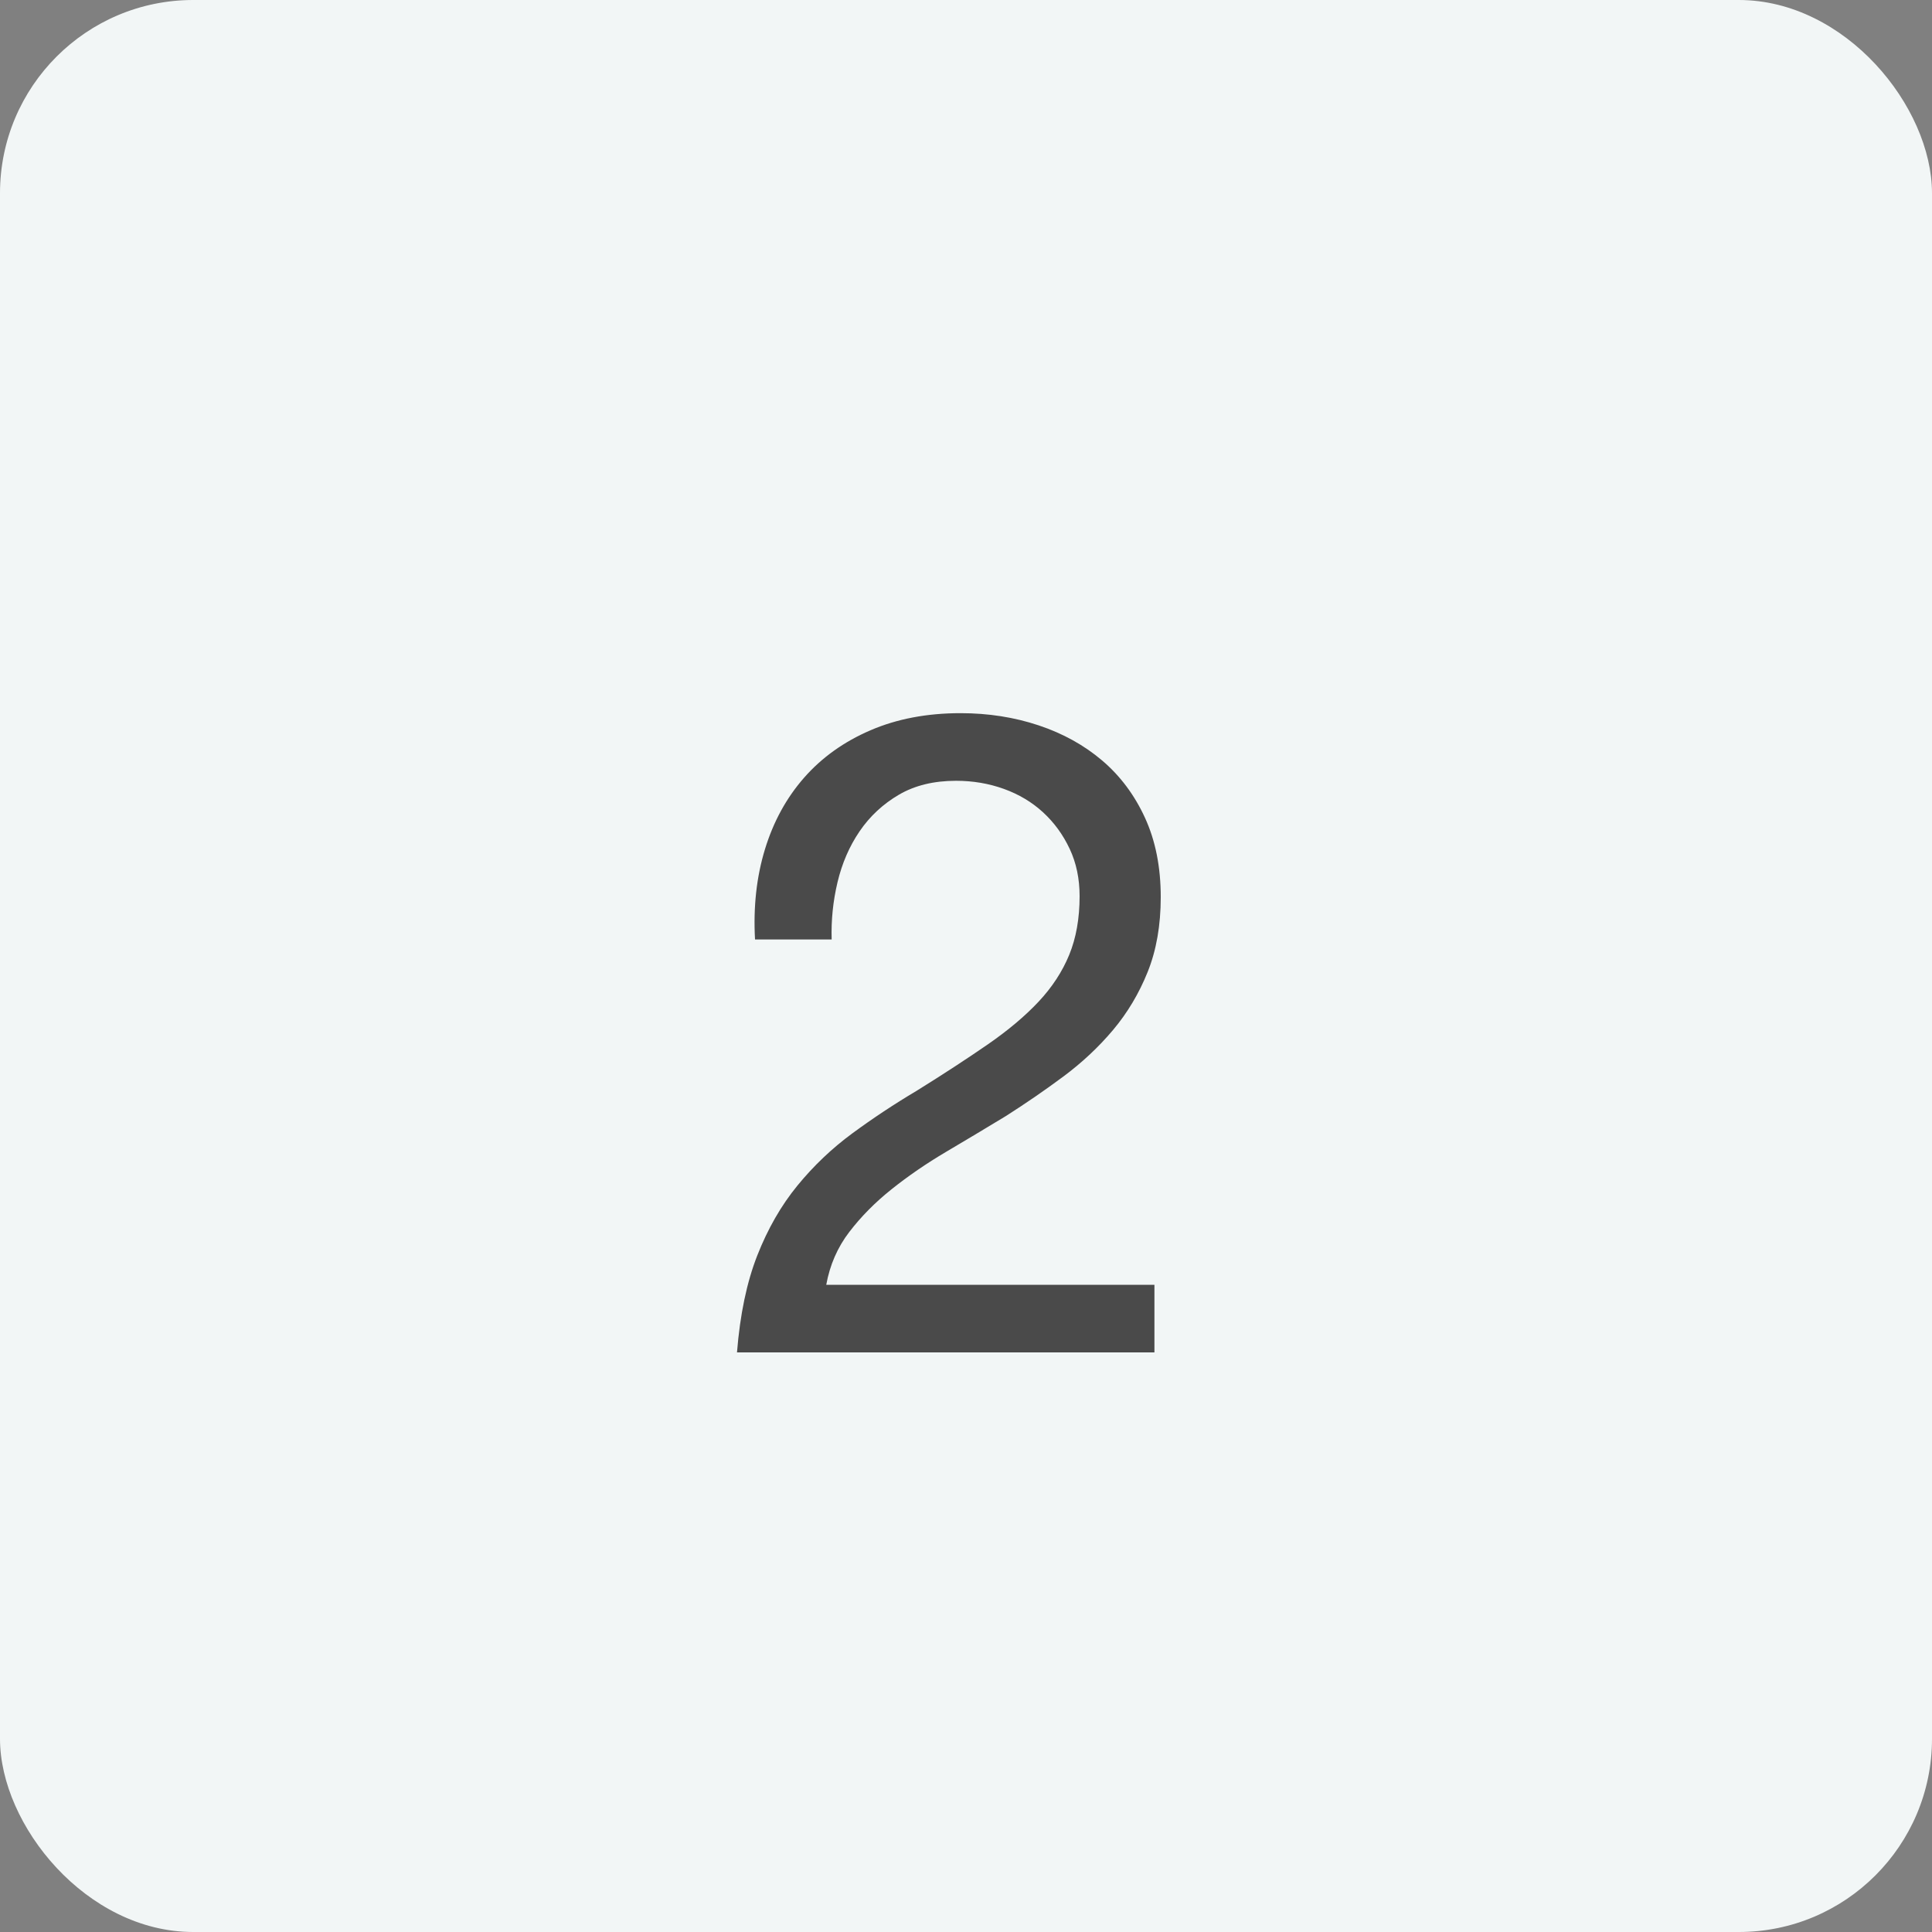 <?xml version="1.0" encoding="UTF-8"?>
<svg width="30px" height="30px" viewBox="0 0 30 30" version="1.1" xmlns="http://www.w3.org/2000/svg" xmlns:xlink="http://www.w3.org/1999/xlink">
    <rect x="0" y="0" width="30" height="30" fill="#808080" stroke="none"/>
    <!-- Generator: Sketch 51.2 (57519) - http://www.bohemiancoding.com/sketch -->
    <title>exam/icon_exam_2</title>
    <desc>Created with Sketch.</desc>
    <defs></defs>
    <g id="exam/icon_exam_2" stroke="none" stroke-width="1" fill="none" fill-rule="evenodd">
        <rect id="Rectangle-2" fill="#F2F6F6" fill-rule="nonzero" x="0" y="0" width="30" height="30" rx="3"></rect>
        <path d="M11.724,14.588 C11.696,14.084 11.747,13.617 11.878,13.188 C12.009,12.759 12.212,12.388 12.487,12.075 C12.762,11.762 13.105,11.517 13.516,11.34 C13.927,11.163 14.393,11.074 14.916,11.074 C15.345,11.074 15.749,11.137 16.127,11.263 C16.505,11.389 16.834,11.571 17.114,11.809 C17.394,12.047 17.616,12.343 17.779,12.698 C17.942,13.053 18.024,13.463 18.024,13.93 C18.024,14.369 17.956,14.756 17.821,15.092 C17.686,15.428 17.506,15.729 17.282,15.995 C17.058,16.261 16.801,16.501 16.512,16.716 C16.223,16.931 15.924,17.136 15.616,17.332 C15.308,17.519 15,17.703 14.692,17.885 C14.384,18.067 14.102,18.261 13.845,18.466 C13.588,18.671 13.369,18.893 13.187,19.131 C13.005,19.369 12.886,19.642 12.83,19.95 L17.926,19.95 L17.926,21 L11.444,21 C11.491,20.412 11.596,19.91 11.759,19.495 C11.922,19.08 12.13,18.718 12.382,18.41 C12.634,18.102 12.919,17.831 13.236,17.598 C13.553,17.365 13.885,17.145 14.23,16.94 C14.65,16.679 15.019,16.438 15.336,16.219 C15.653,16 15.917,15.778 16.127,15.554 C16.337,15.33 16.496,15.087 16.603,14.826 C16.71,14.565 16.764,14.261 16.764,13.916 C16.764,13.645 16.713,13.4 16.61,13.181 C16.507,12.962 16.37,12.773 16.197,12.614 C16.024,12.455 15.821,12.334 15.588,12.25 C15.355,12.166 15.107,12.124 14.846,12.124 C14.501,12.124 14.204,12.196 13.957,12.341 C13.71,12.486 13.507,12.675 13.348,12.908 C13.189,13.141 13.075,13.405 13.005,13.699 C12.935,13.993 12.905,14.289 12.914,14.588 L11.724,14.588 Z" id="No." fill="#4A4A4A"></path>
    </g>
</svg>
